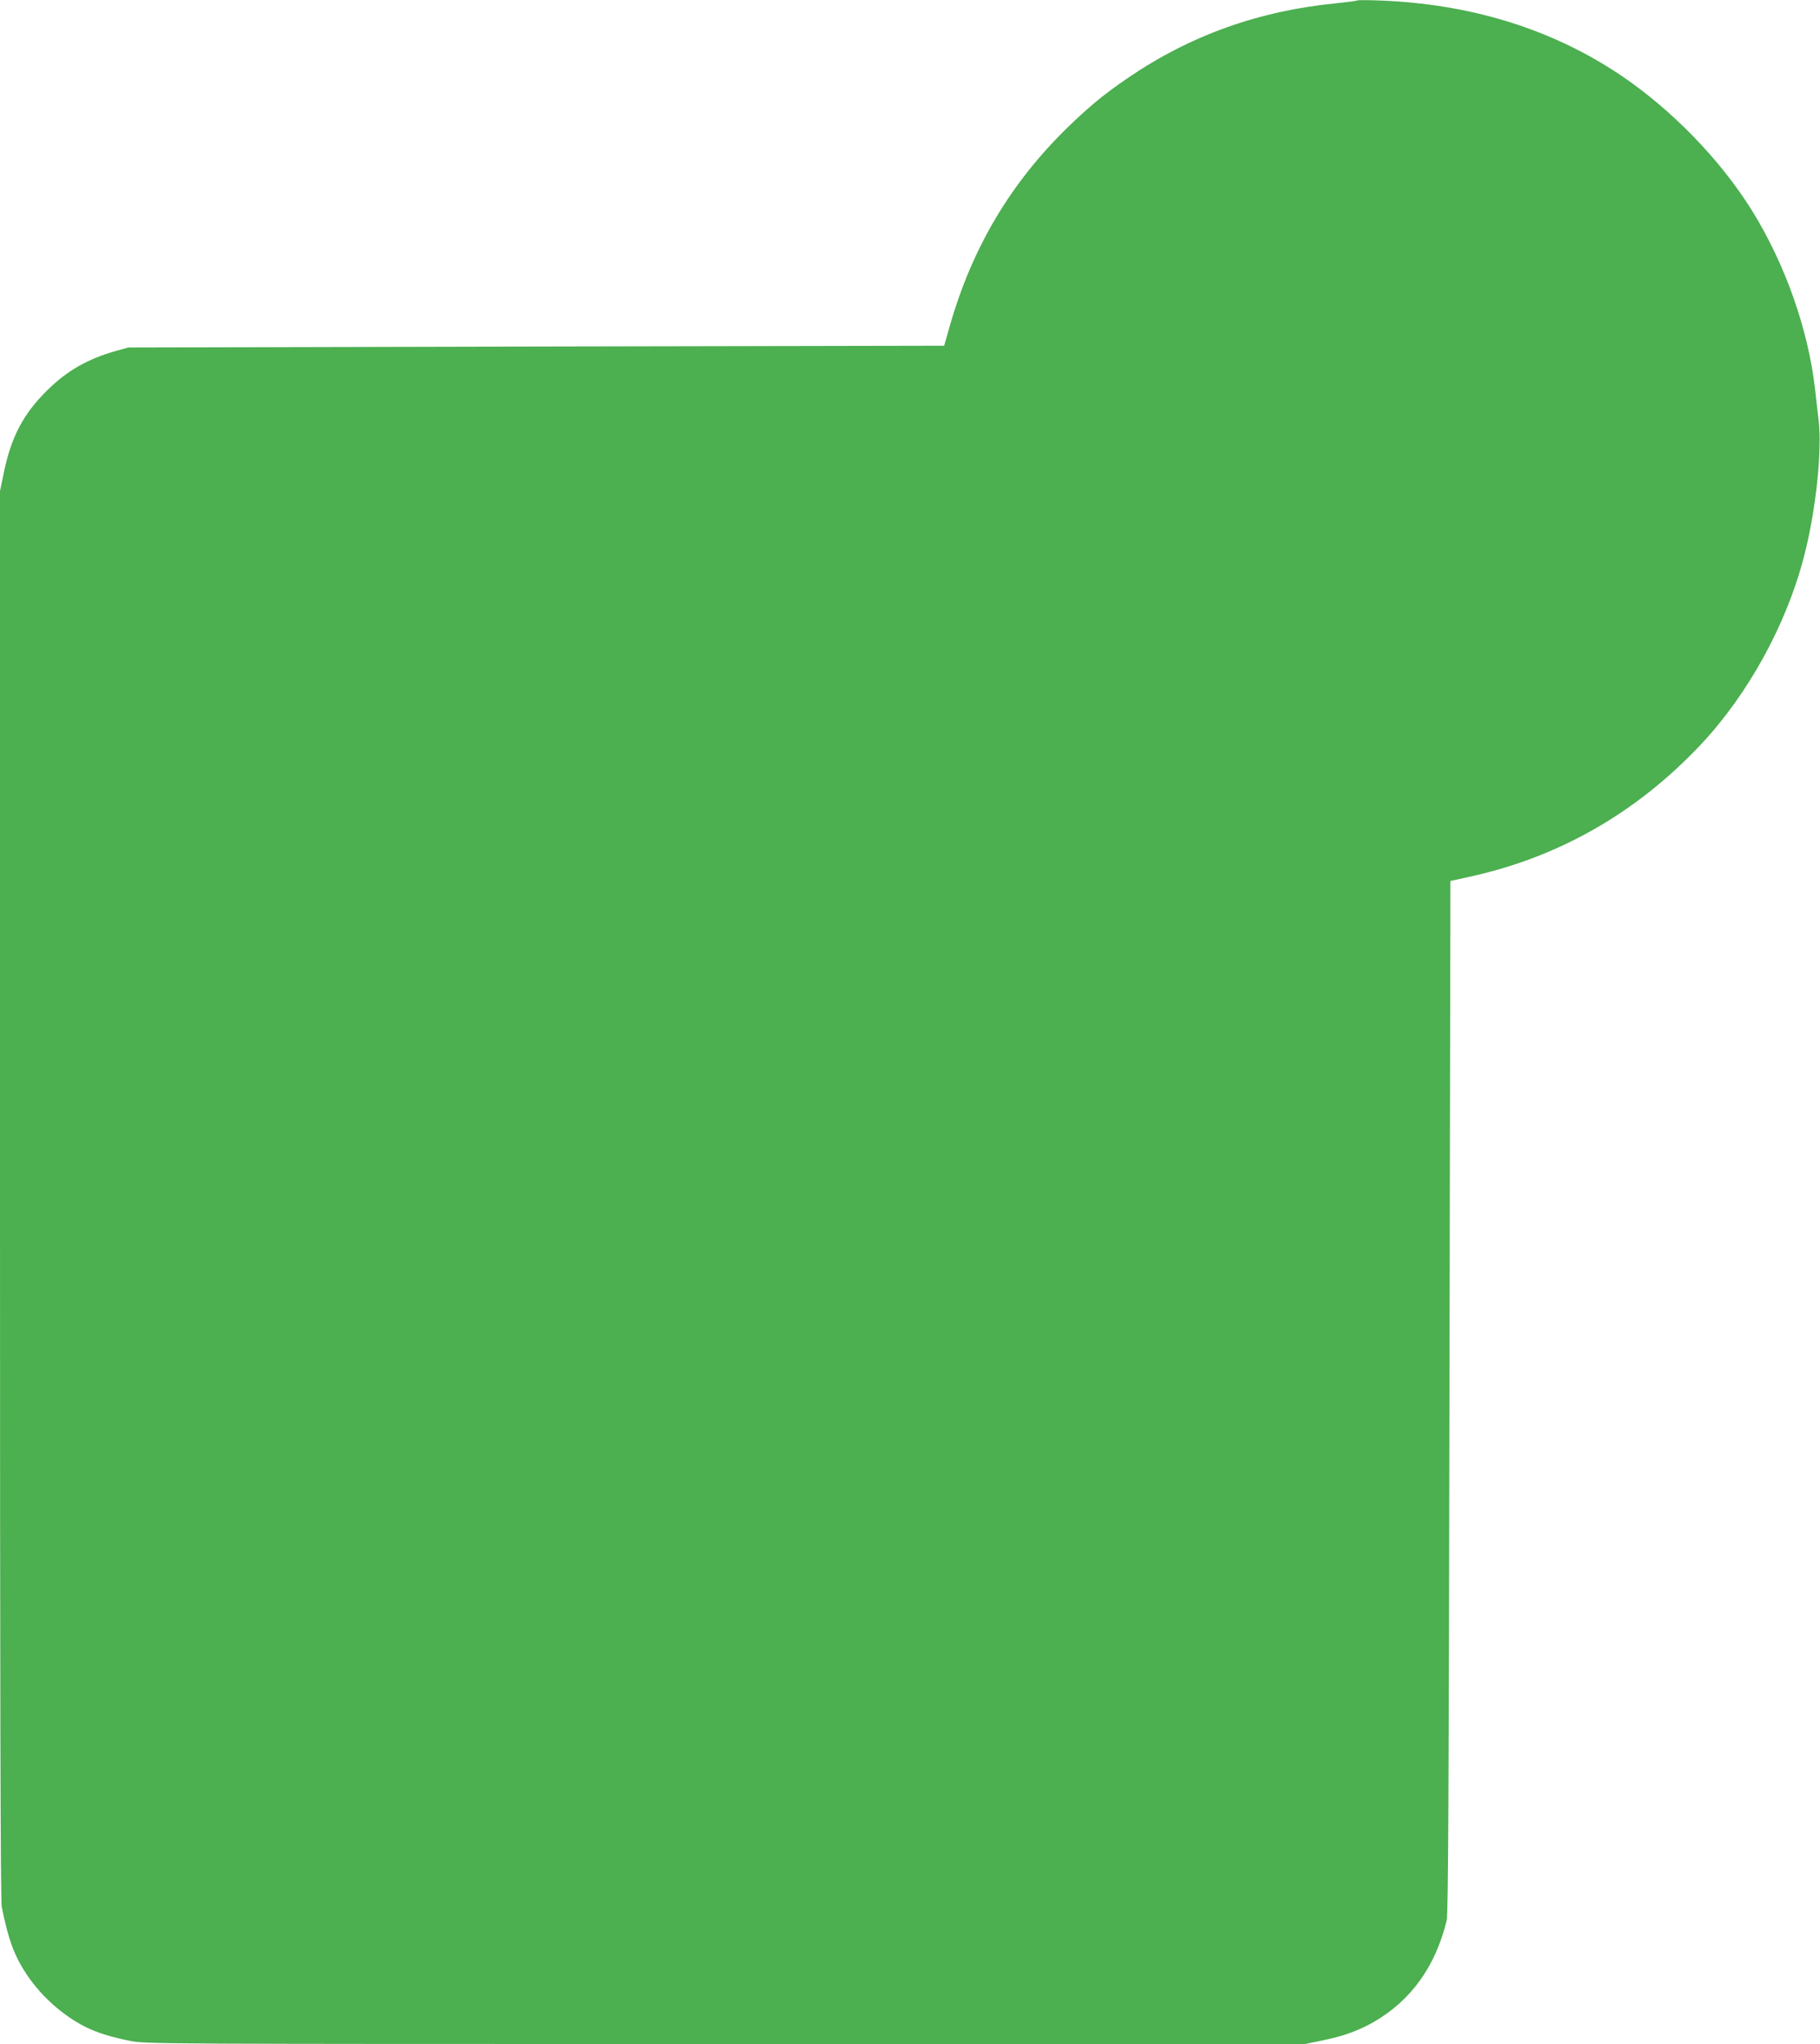 <?xml version="1.0" standalone="no"?>
<!DOCTYPE svg PUBLIC "-//W3C//DTD SVG 20010904//EN"
 "http://www.w3.org/TR/2001/REC-SVG-20010904/DTD/svg10.dtd">
<svg version="1.0" xmlns="http://www.w3.org/2000/svg"
 width="1140pt" height="1280pt" viewBox="0 0 1140 1280"
 preserveAspectRatio="xMidYMid meet">
<g transform="translate(0,1280) scale(0.1,-0.1)"
fill="#4caf50" stroke="none">
<path d="M8500 12797 c-3 -3 -59 -10 -125 -17 -488 -47 -919 -201 -1310 -468
-151 -103 -239 -176 -379 -311 -356 -348 -595 -750 -735 -1236 l-37 -130
-2555 -5 -2554 -6 -77 -21 c-180 -51 -309 -125 -433 -248 -149 -147 -225 -291
-271 -515 l-24 -115 0 -4407 c0 -3131 3 -4422 11 -4460 42 -208 79 -307 159
-427 90 -133 223 -252 365 -324 70 -35 162 -64 278 -87 98 -20 150 -20 3731
-20 l3631 0 116 24 c127 26 221 61 314 114 235 136 387 349 457 637 9 38 13
805 17 3279 l6 3229 108 24 c565 121 1056 400 1463 833 295 315 535 752 644
1176 75 288 114 662 91 858 -7 56 -17 142 -22 191 -44 376 -187 780 -394 1115
-199 320 -504 634 -825 850 -431 289 -939 446 -1510 467 -74 3 -137 3 -140 0z"/>
</g>
</svg>

